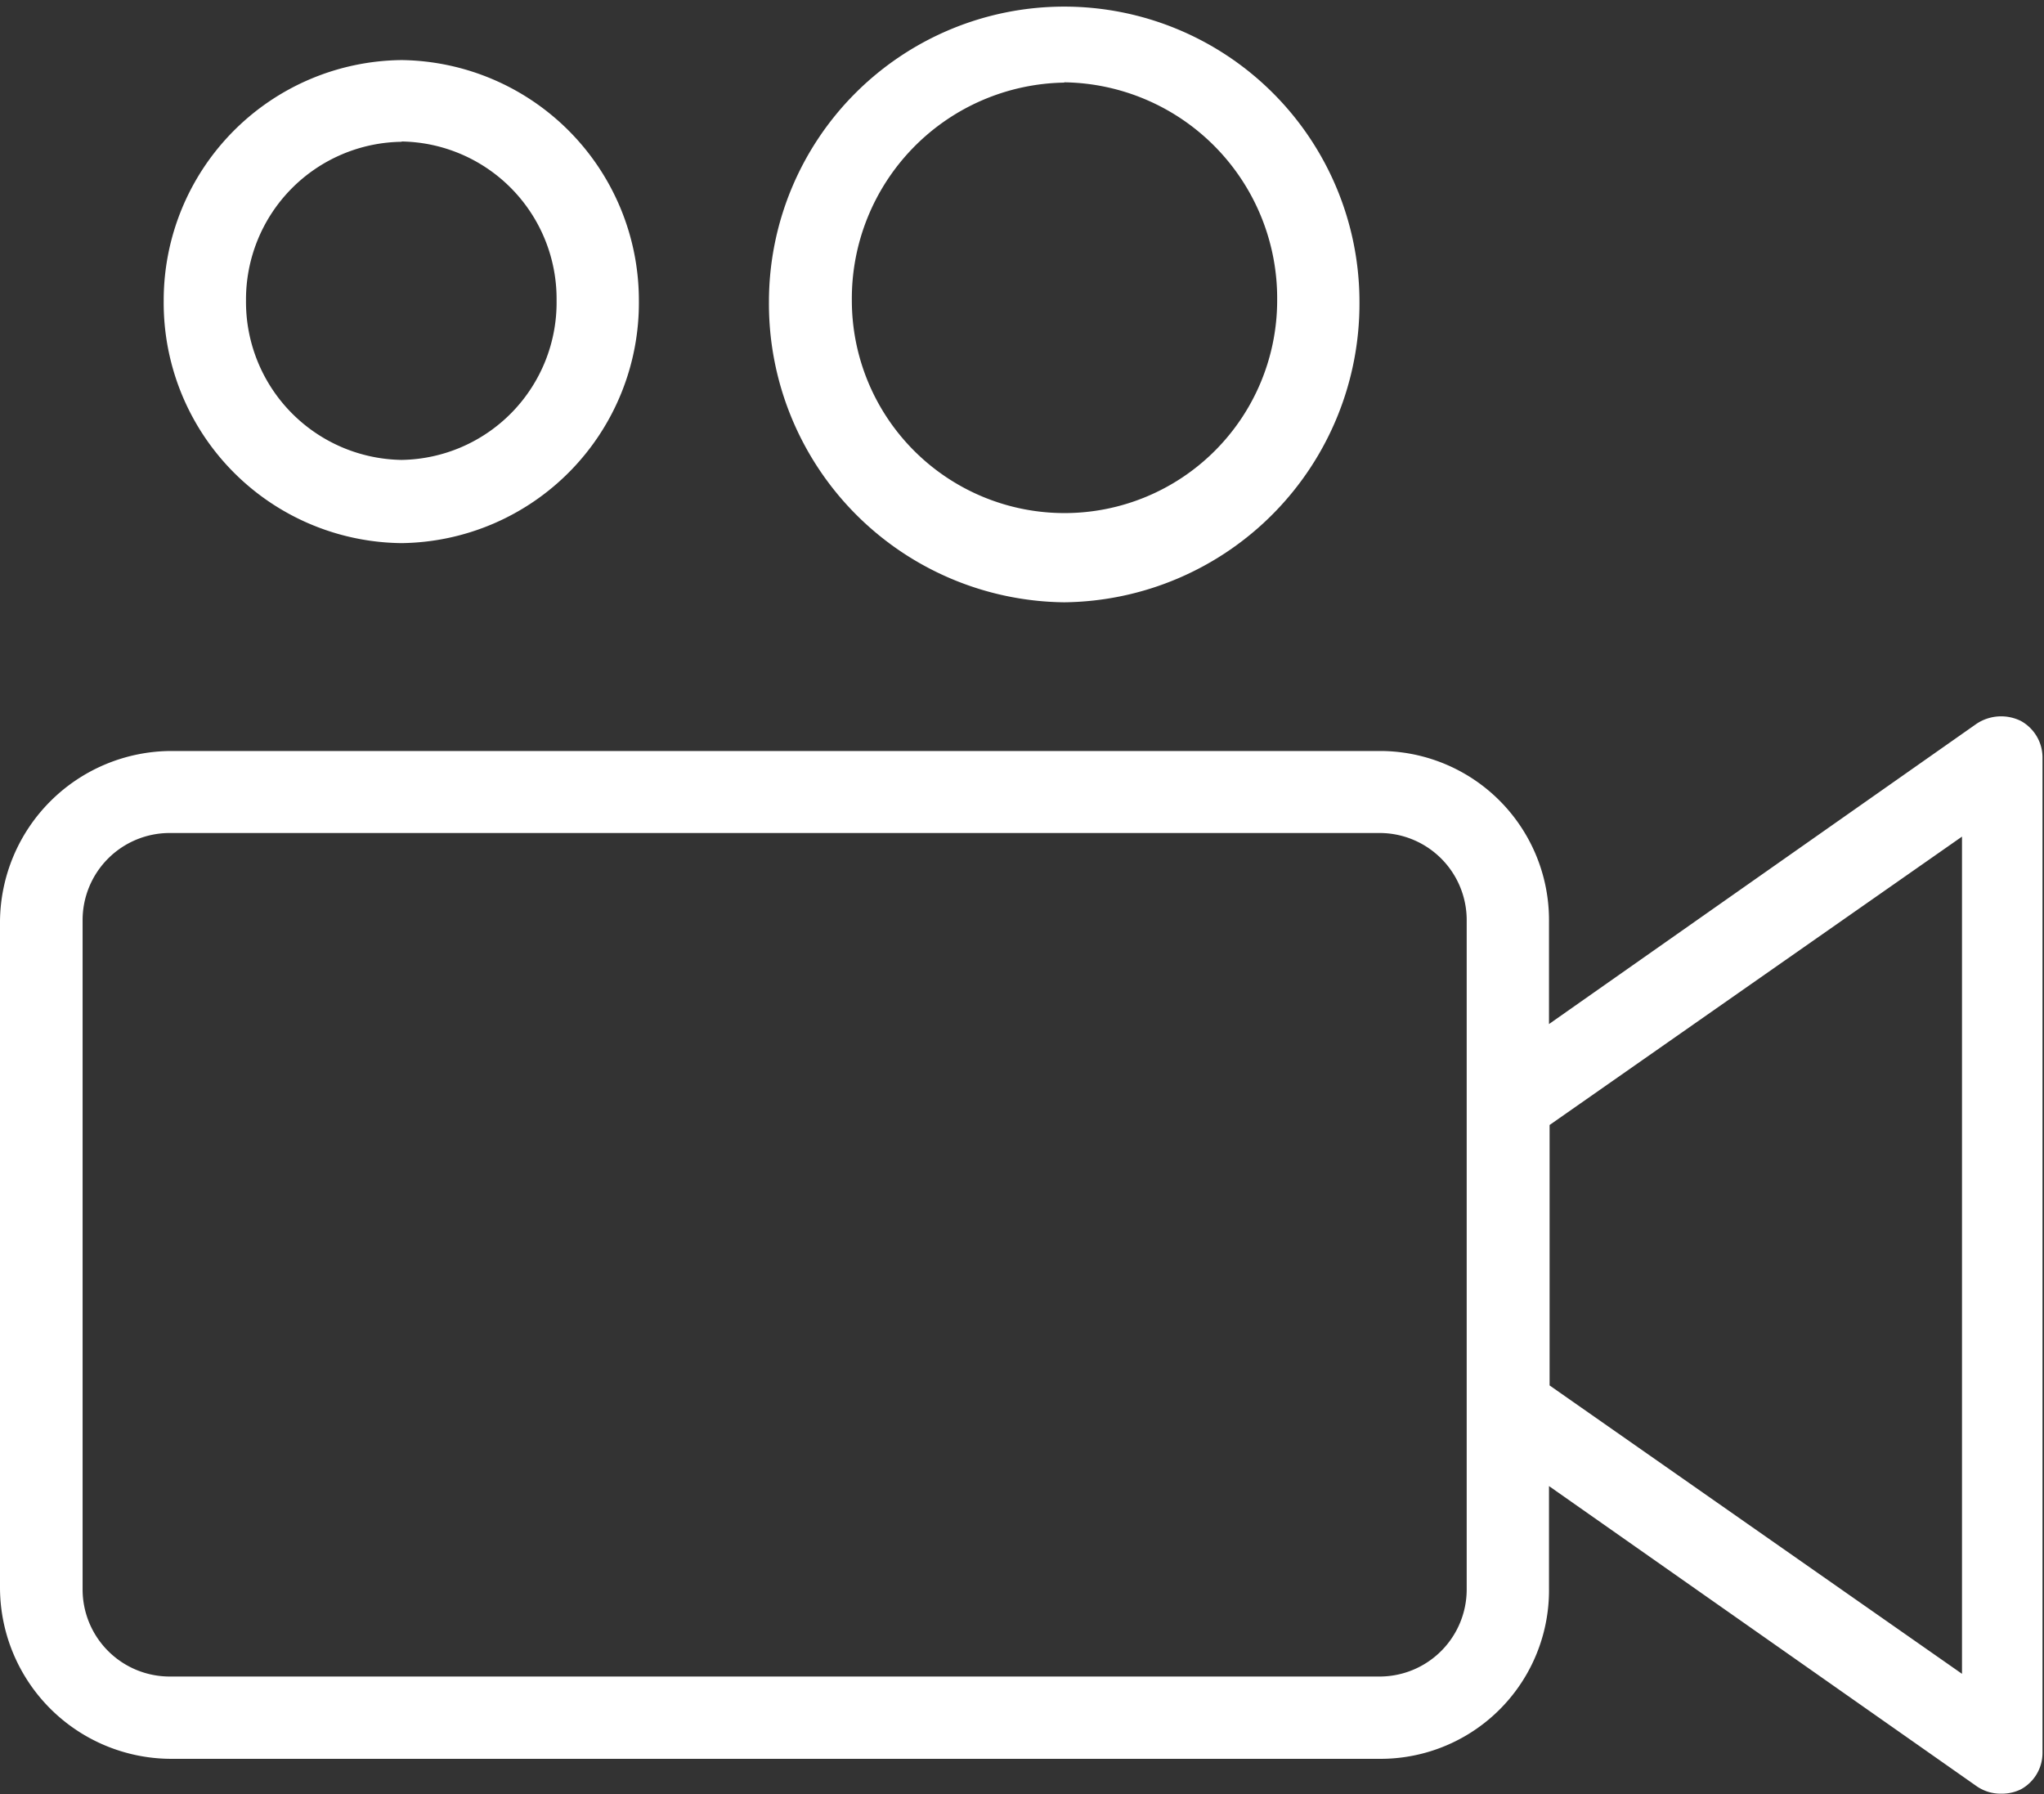 <svg xmlns="http://www.w3.org/2000/svg" viewBox="0 0 68.05 59.73"><rect x="0" y="0" width="68.05" height="59.73" fill="#333333" stroke="none"/><defs><style>.cls-1{fill:#fff;}</style></defs><title>videos</title><g id="Layer_2" data-name="Layer 2"><g id="Layer_1-2" data-name="Layer 1"><path class="cls-1" d="M5.68,58.55H46a5.61,5.61,0,0,0,5.57-5.68v-3.4l14.25,10a1.4,1.4,0,0,0,.81.24,1.43,1.43,0,0,0,.66-.15A1.38,1.38,0,0,0,68,58.36V25.19A1.39,1.39,0,0,0,67.28,24a1.48,1.48,0,0,0-1.47.09l-14.24,10v-3.4A5.63,5.63,0,0,0,46,25H5.68A5.72,5.72,0,0,0,0,30.67v22.2A5.71,5.71,0,0,0,5.68,58.55Zm59.64-30.7V55.72l-13.73-9.6V37.45ZM48.83,52.91a2.9,2.9,0,0,1-2.9,2.9H5.65a2.9,2.9,0,0,1-2.9-2.9V30.63a2.9,2.9,0,0,1,2.9-2.9H45.93a2.9,2.9,0,0,1,2.9,2.9Z"/><path class="cls-1" d="M35.43,20.05a9.94,9.94,0,0,0,9.83-10,9.83,9.83,0,1,0-19.66,0A9.94,9.94,0,0,0,35.43,20.05Zm0-17.31A7.19,7.19,0,0,1,42.52,10a7.08,7.08,0,1,1-14.16,0A7.19,7.19,0,0,1,35.43,2.75Z"/><path class="cls-1" d="M13.37,18.08A8,8,0,0,0,21.27,10,8,8,0,0,0,13.37,2,8,8,0,0,0,5.45,10,8,8,0,0,0,13.37,18.08Zm0-13.37A5.24,5.24,0,0,1,18.53,10a5.24,5.24,0,0,1-5.16,5.31A5.26,5.26,0,0,1,8.19,10,5.25,5.25,0,0,1,13.37,4.72Z"/></g></g></svg>